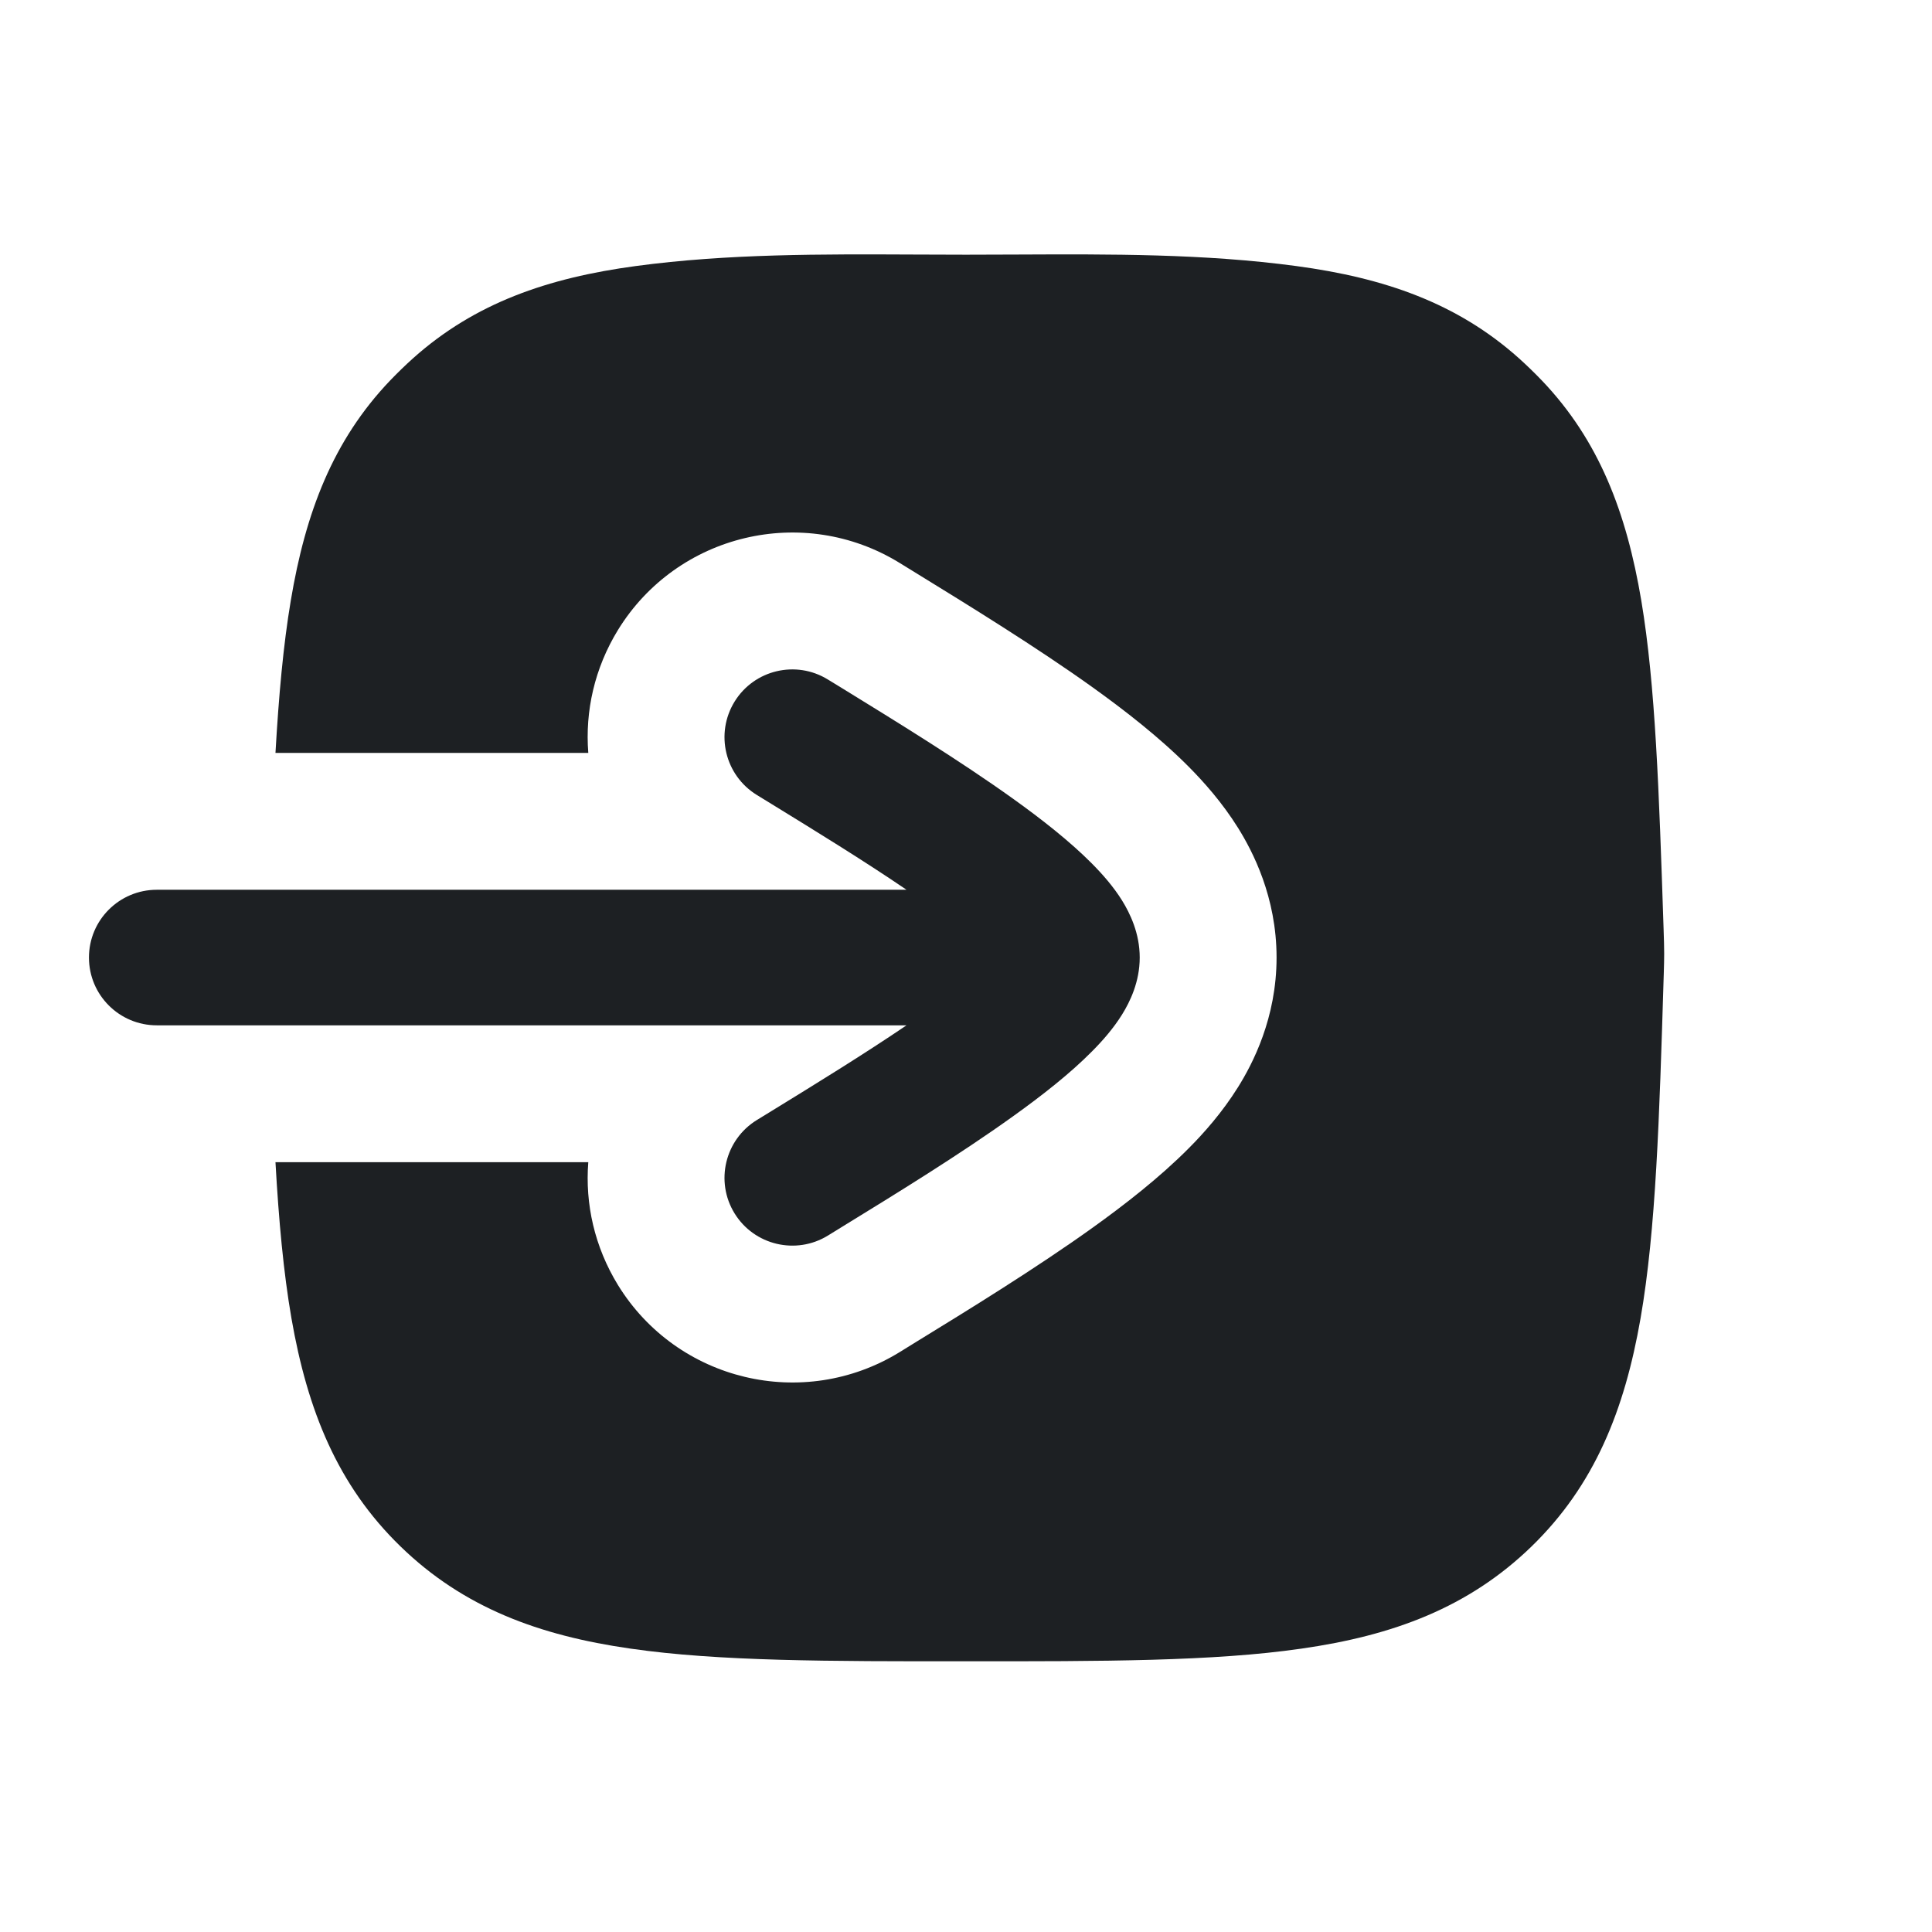 <svg width="24" height="24" viewBox="0 0 24 24" fill="none" xmlns="http://www.w3.org/2000/svg">
<path d="M12 20.637C10.296 20.638 8.927 20.638 7.834 20.48C6.694 20.317 5.758 19.97 4.977 19.212C4.193 18.452 3.819 17.519 3.62 16.374C3.522 15.807 3.463 15.164 3.422 14.437H7.308C7.267 14.954 7.385 15.488 7.677 15.964C8.413 17.159 9.979 17.532 11.175 16.797L11.39 16.664C12.021 16.277 12.864 15.759 13.574 15.25C13.963 14.971 14.403 14.631 14.77 14.261C14.953 14.077 15.182 13.821 15.38 13.504C15.559 13.217 15.858 12.649 15.858 11.895C15.858 11.14 15.559 10.573 15.38 10.285C15.182 9.968 14.953 9.713 14.77 9.528C14.403 9.158 13.963 8.818 13.574 8.539C12.864 8.031 12.021 7.513 11.39 7.125L11.174 6.992C9.978 6.257 8.413 6.63 7.677 7.825C7.385 8.301 7.267 8.835 7.308 9.353H3.422C3.463 8.642 3.519 8.014 3.612 7.462C3.795 6.368 4.135 5.471 4.847 4.726C4.935 4.634 5.038 4.534 5.133 4.449C5.901 3.763 6.805 3.452 7.897 3.305C9.042 3.151 10.209 3.157 11.365 3.162C11.577 3.163 11.789 3.164 12 3.164C12.211 3.164 12.423 3.163 12.635 3.162C13.792 3.157 14.958 3.151 16.103 3.305C17.196 3.452 18.099 3.763 18.867 4.449C18.962 4.534 19.065 4.634 19.153 4.726C19.865 5.471 20.205 6.368 20.389 7.462C20.565 8.513 20.609 9.836 20.664 11.487L20.666 11.547C20.67 11.666 20.673 11.769 20.673 11.847C20.673 11.914 20.671 11.999 20.668 12.095L20.666 12.159C20.613 13.888 20.571 15.275 20.38 16.374C20.181 17.519 19.807 18.452 19.024 19.212C18.242 19.97 17.307 20.317 16.166 20.48C15.074 20.638 13.704 20.638 12 20.637Z" fill="#1D2023"/>
<path d="M10.284 8.441C9.888 8.197 9.369 8.32 9.125 8.716C8.881 9.113 9.005 9.631 9.401 9.875L9.59 9.991C10.127 10.321 10.728 10.69 11.261 11.053H1.948C1.482 11.053 1.105 11.43 1.105 11.895C1.105 12.36 1.482 12.737 1.948 12.737H11.261C10.727 13.099 10.127 13.468 9.59 13.798L9.401 13.914C9.005 14.158 8.881 14.677 9.125 15.073C9.369 15.469 9.888 15.592 10.284 15.349L10.477 15.23C11.122 14.834 11.923 14.342 12.583 13.868C12.945 13.609 13.295 13.334 13.563 13.063C13.697 12.929 13.832 12.774 13.938 12.604C14.037 12.445 14.158 12.197 14.158 11.895C14.158 11.592 14.037 11.345 13.938 11.185C13.832 11.015 13.697 10.861 13.563 10.726C13.295 10.456 12.945 10.18 12.583 9.921C11.923 9.448 11.122 8.956 10.477 8.559L10.284 8.441Z" fill="#1D2023"/>
</svg>

